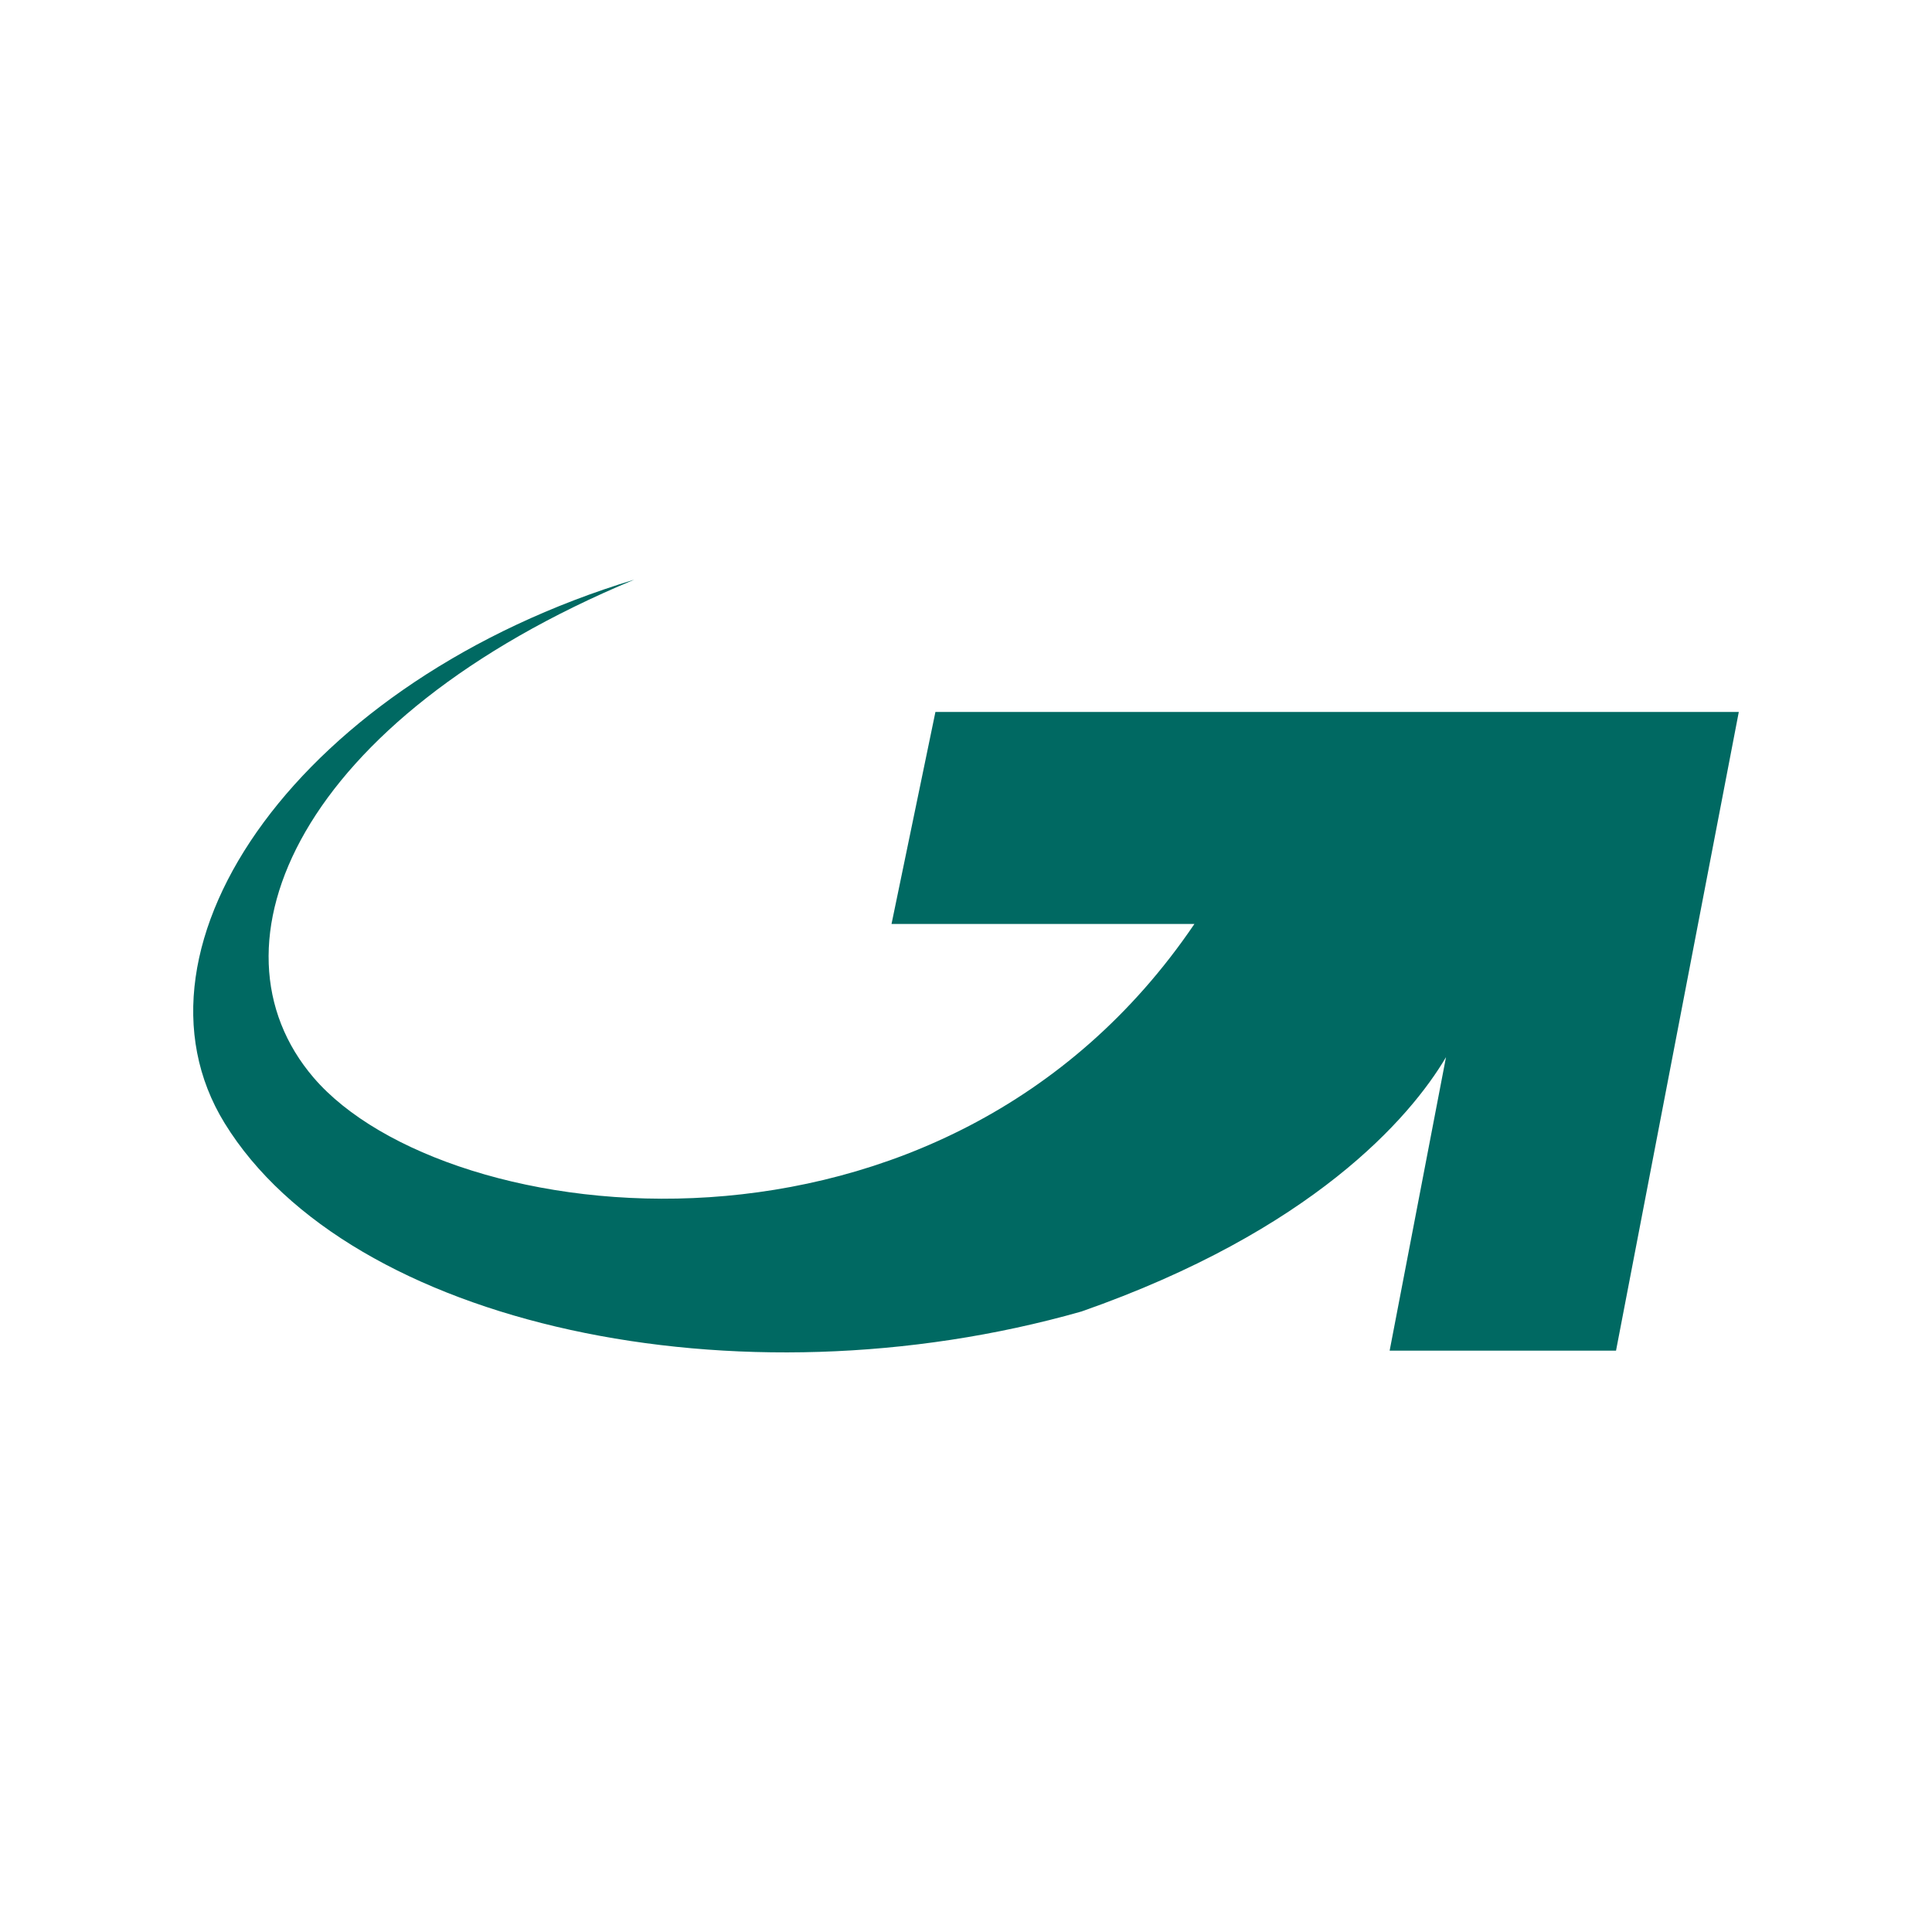 <?xml version="1.0" encoding="UTF-8"?>
<svg width="40px" height="40px" viewBox="0 0 40 40" version="1.1" xmlns="http://www.w3.org/2000/svg" xmlns:xlink="http://www.w3.org/1999/xlink">
    <title>BA182E54-D818-40E8-BD84-5A0639497DB5</title>
    <g id="orders" stroke="none" stroke-width="1" fill="none" fill-rule="evenodd">
        <g id="orders-6-0-4-gls" transform="translate(-667, -1080)">
            <g id="group" transform="translate(100, 128)">
                <g id="list" transform="translate(0, 168)">
                    <g transform="translate(0, 48)" id="10">
                        <g transform="translate(0, 720)">
                            <g id="gls-blue_icon" transform="translate(567, 16)">
                                <rect id="Rectangle" x="0" y="0" width="40" height="40"></rect>
                                <path d="M19.367,14.74 L18.458,19.13 L24.729,19.13 C19.534,26.792 9.223,25.491 6.495,22.314 C4.148,19.578 6.176,14.894 13.135,12 C6.247,14.086 2.38,19.566 4.652,23.256 C7.227,27.439 15.255,29.183 22.391,27.153 C27.158,25.485 29.195,23.147 29.938,21.887 L28.771,27.964 L33.458,27.964 L36,14.74 L19.367,14.74 Z" id="gls-icon" fill="#006962" fill-rule="nonzero"></path>
                            </g>
                        </g>
                    </g>
                </g>
            </g>
        </g>
    </g>
</svg>